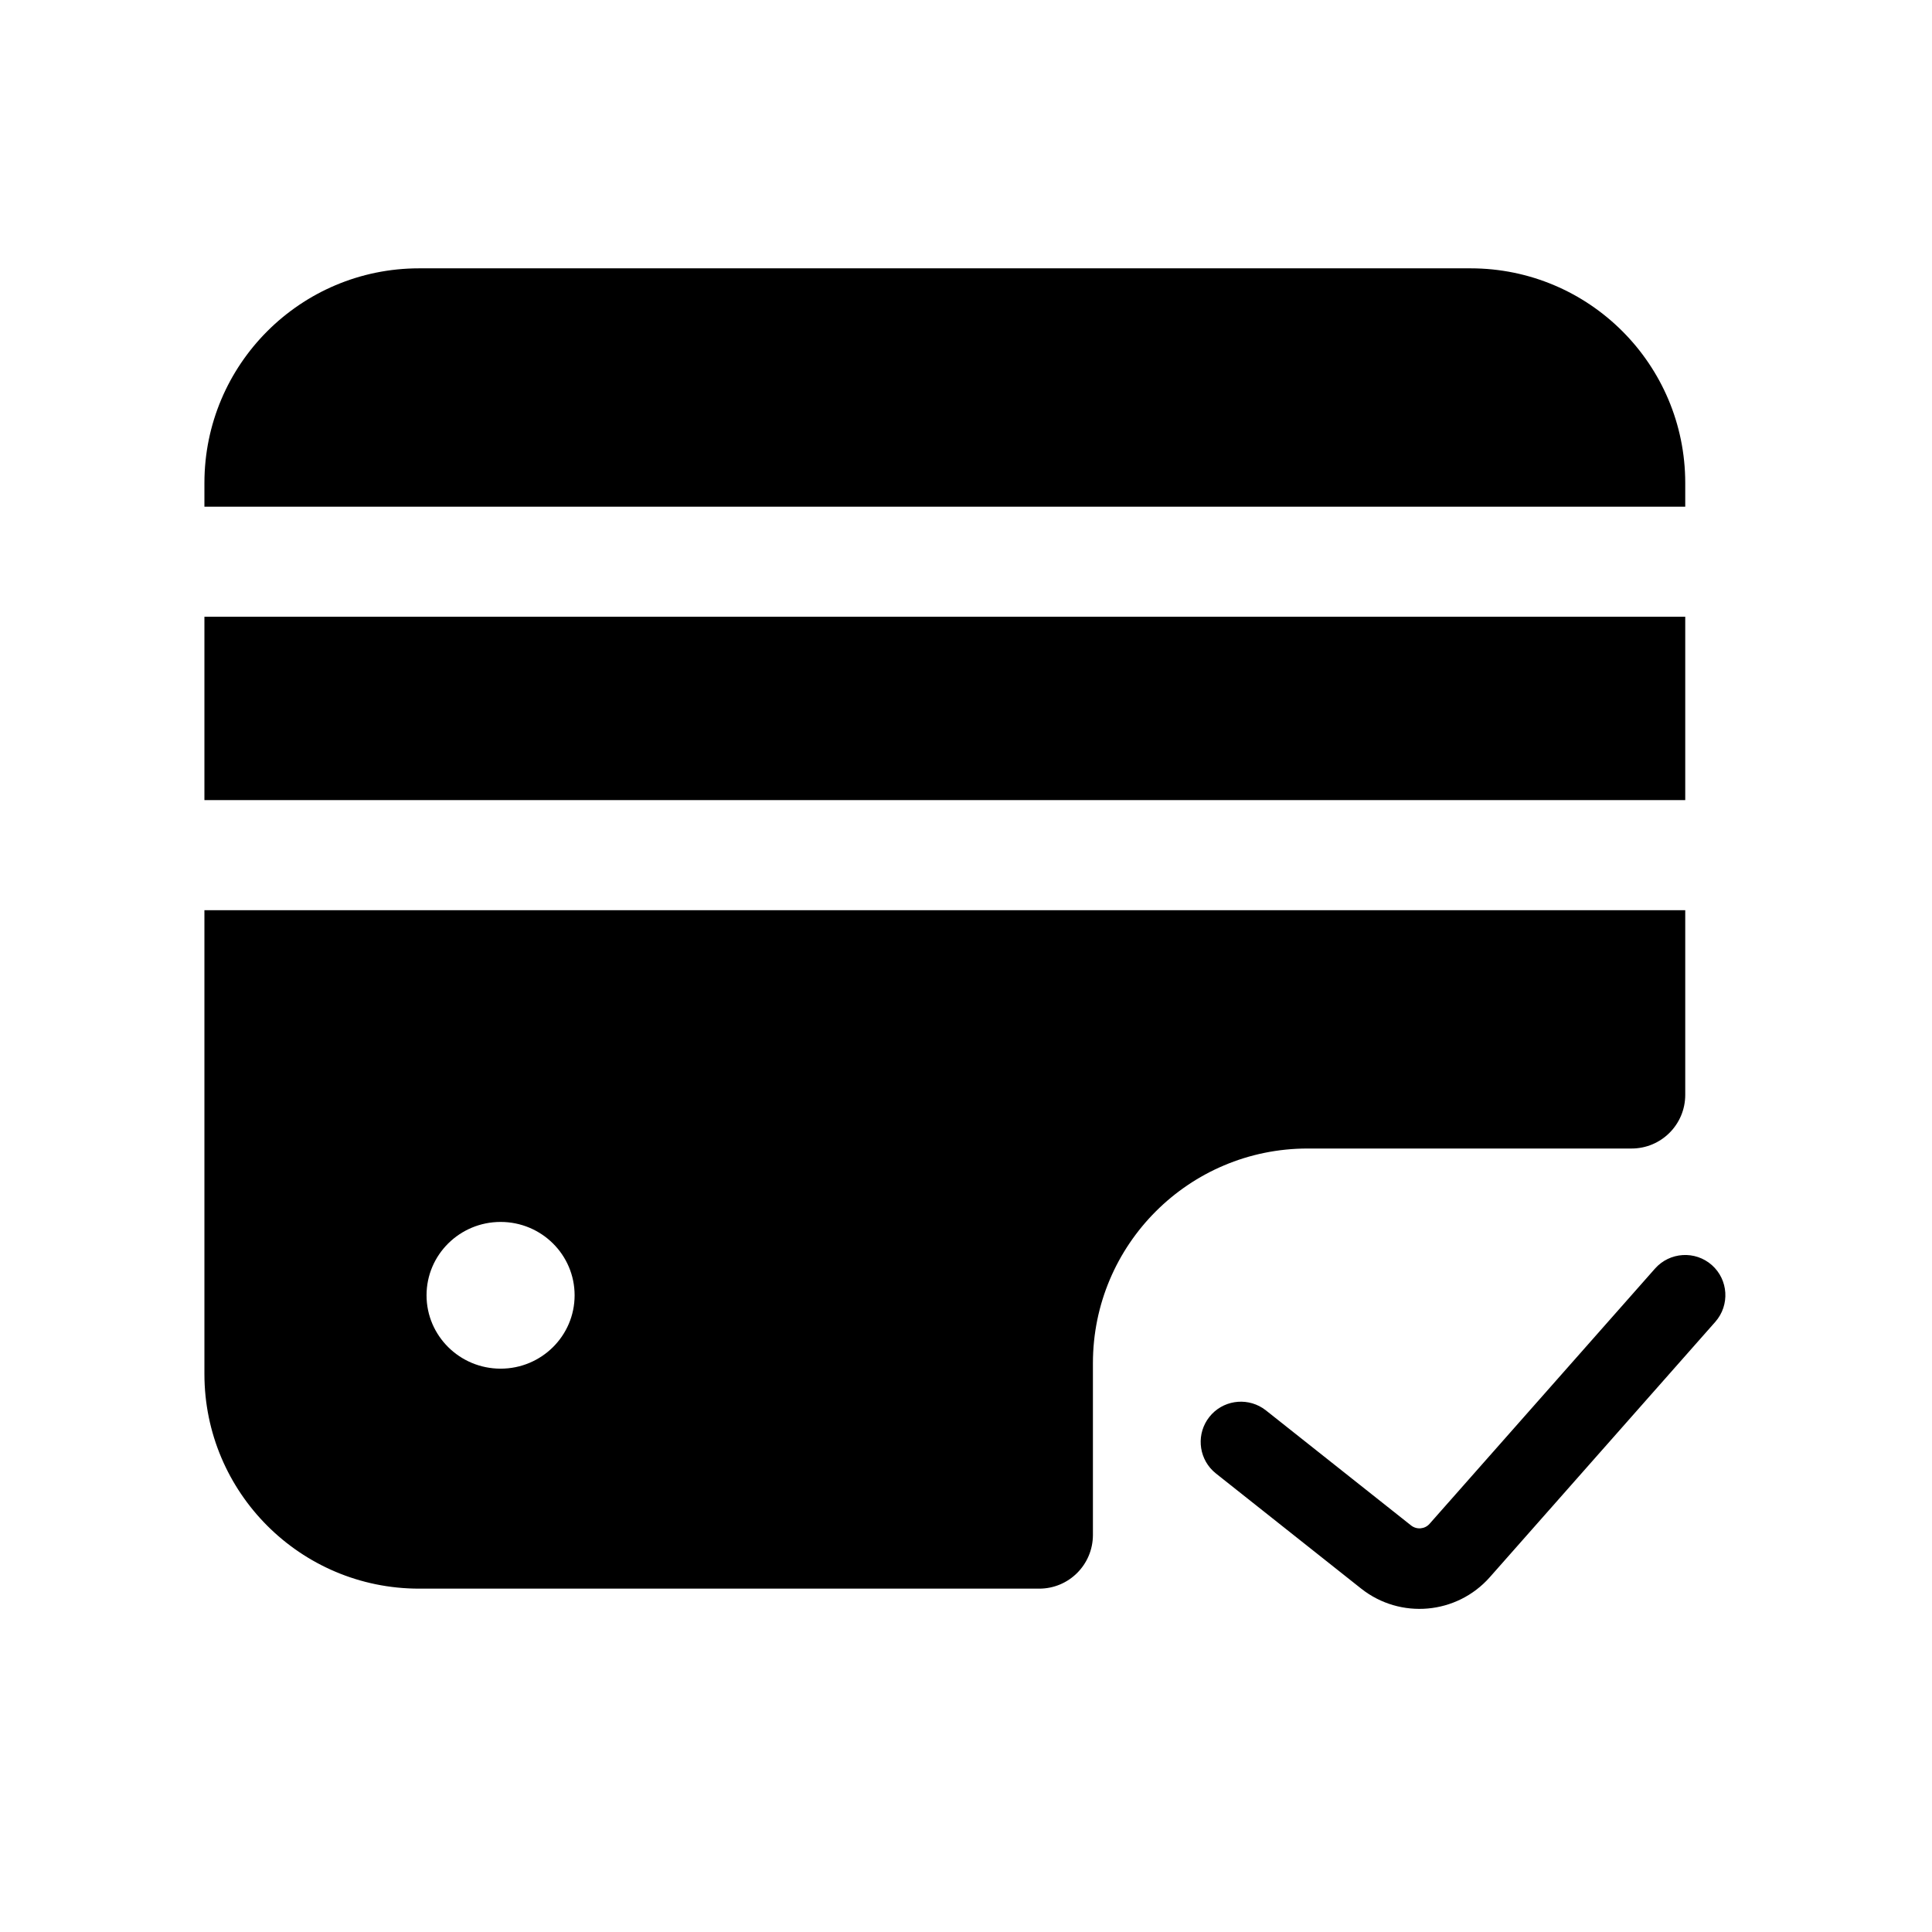 <svg width="36" height="36" viewBox="0 0 36 36" fill="none" xmlns="http://www.w3.org/2000/svg">
<path d="M30.838 23.639C31.113 23.328 31.587 23.299 31.897 23.572C32.207 23.846 32.236 24.32 31.962 24.631L27.761 29.388C27.145 30.085 26.092 30.178 25.363 29.601L22.657 27.456L22.599 27.405C22.327 27.14 22.294 26.707 22.535 26.402C22.776 26.098 23.206 26.032 23.526 26.236L23.588 26.28L26.294 28.425C26.399 28.507 26.549 28.494 26.637 28.395L30.838 23.639ZM31.402 20.401C31.402 20.954 30.954 21.401 30.402 21.401H24.365C22.156 21.401 20.365 23.192 20.365 25.401V28.602C20.364 29.155 19.917 29.602 19.365 29.602H7.809C5.6 29.602 3.809 27.811 3.809 25.602V16.96H31.402V20.401ZM9.328 22.769C8.566 22.769 7.948 23.381 7.948 24.136C7.948 24.89 8.566 25.503 9.328 25.503C10.09 25.503 10.707 24.891 10.707 24.136C10.707 23.381 10.09 22.769 9.328 22.769ZM31.402 14.909H3.809V11.492H31.402V14.909ZM27.402 5C29.611 5 31.402 6.791 31.402 9V9.442H3.809V9C3.809 6.791 5.6 5 7.809 5H27.402Z" fill="black"/>
</svg>

